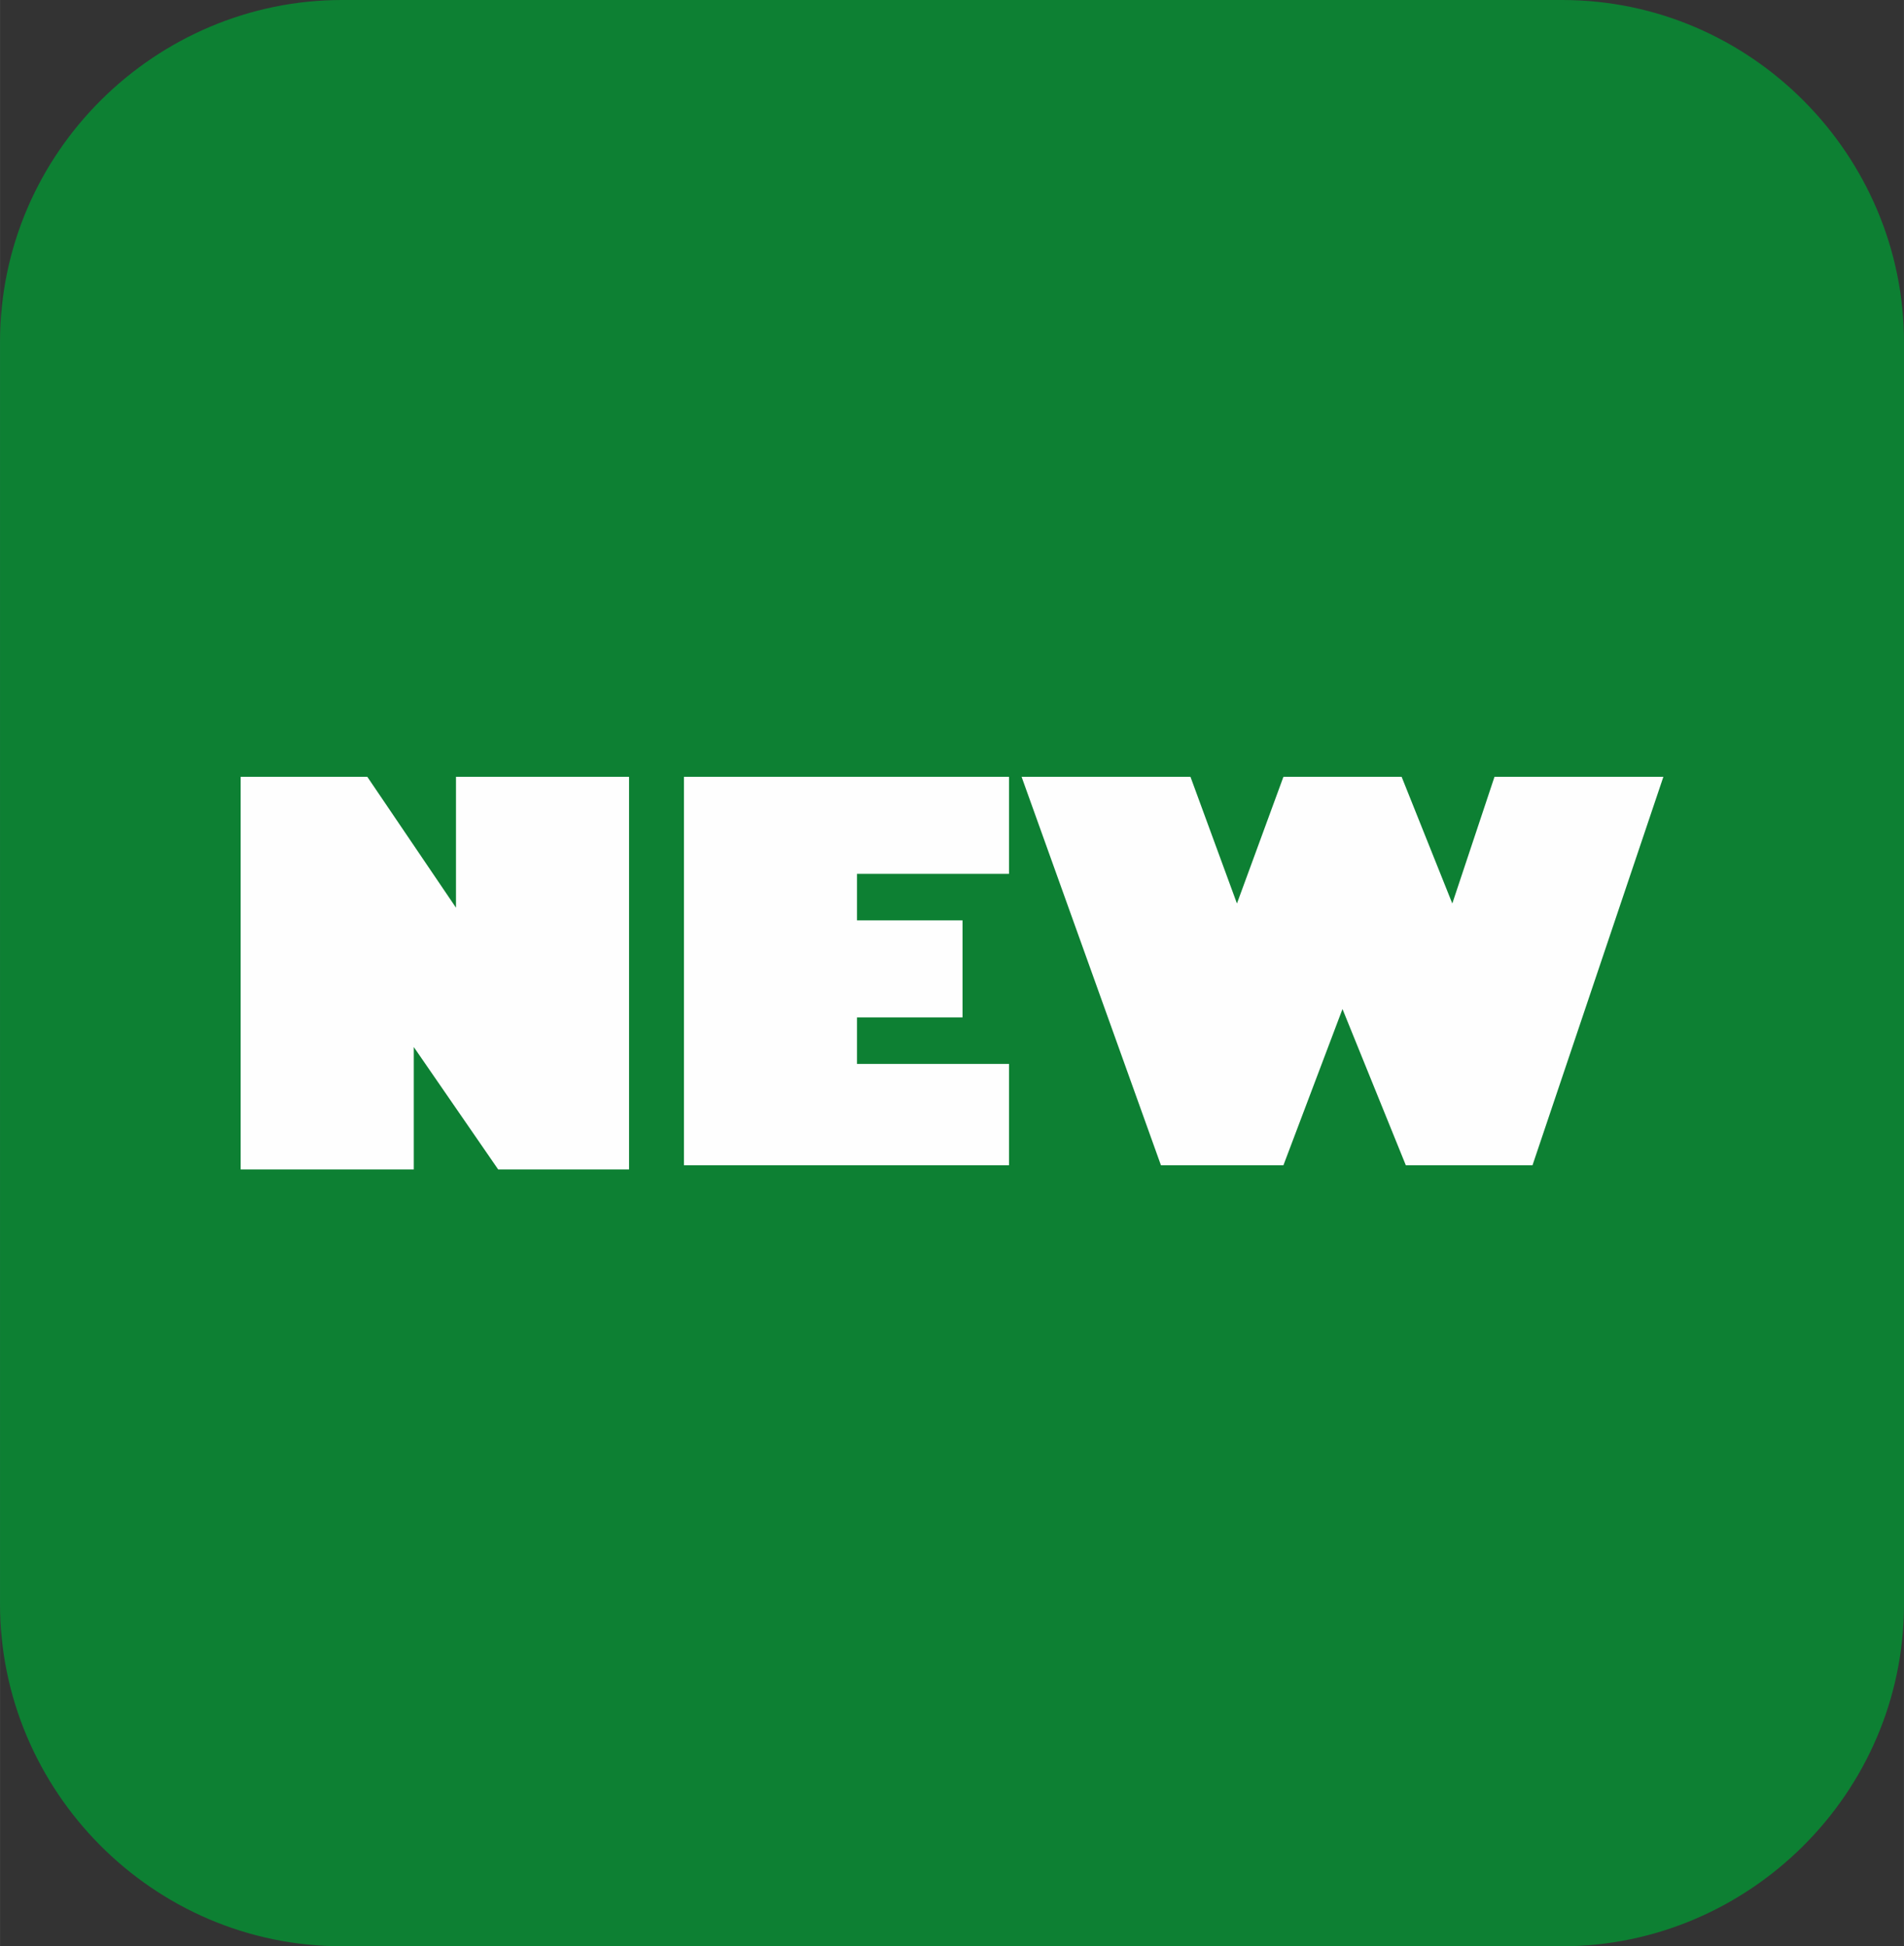 <?xml version="1.0" encoding="UTF-8"?>
<!DOCTYPE svg PUBLIC "-//W3C//DTD SVG 1.1//EN" "http://www.w3.org/Graphics/SVG/1.1/DTD/svg11.dtd">
<!-- Creator: CorelDRAW 2020 (64-Bit) -->
<svg xmlns="http://www.w3.org/2000/svg" xml:space="preserve" width="22.046mm" height="22.535mm" version="1.1" style="shape-rendering:geometricPrecision; text-rendering:geometricPrecision; image-rendering:optimizeQuality; fill-rule:evenodd; clip-rule:evenodd"
viewBox="0 0 217.93 222.77"
 xmlns:xlink="http://www.w3.org/1999/xlink"
 xmlns:xodm="http://www.corel.com/coreldraw/odm/2003">
 <rect x="0" y="0" width="217.93" height="222.77" fill="#333333" stroke="none"/>
 <defs>
  <style type="text/css">
   <![CDATA[
    .fil1 {fill:#FEFEFE;fill-rule:nonzero}
    .fil0 {fill:#009933;fill-opacity:0.749}
   ]]>
  </style>
 </defs>
 <g id="Слой_x0020_1">
  <g id="_2087342379552">
   <path class="fil0" d="M39.14 0c46.39,0 93.26,0 139.65,0 21.74,0 39.14,17.88 39.14,39.14 0,48.32 0,96.16 0,144.48 0,21.74 -17.88,39.14 -39.14,39.14 -46.39,0 -93.26,0 -139.65,0 -21.74,0 -39.14,-17.88 -39.14,-39.14 0,-48.32 0,-96.16 0,-144.48 0,-21.74 17.88,-39.14 39.14,-39.14z"/>
   <path class="fil1" d="M115.49 122.26l0 11.11 -37.21 0 0 -44.46 37.21 0 0 11.11 -17.4 0 0 5.32 12.08 0 0 11.11 -12.08 0 0 5.32 17.4 0 0 0.48zm31.89 11.11l-14.5 0 -15.95 -44.46 19.33 0 5.32 14.5 5.32 -14.5 13.53 0 5.8 14.5 4.83 -14.5 19.33 0 -14.98 44.46 -14.5 0 -7.25 -17.88 -6.76 17.88 0.48 0z"/>
   <polygon class="fil1" points="72,133.85 57.02,133.85 47.36,119.84 47.36,133.85 27.54,133.85 27.54,88.91 42.04,88.91 52.19,103.89 52.19,88.91 72,88.91 "/>
  </g>
 </g>
</svg>
